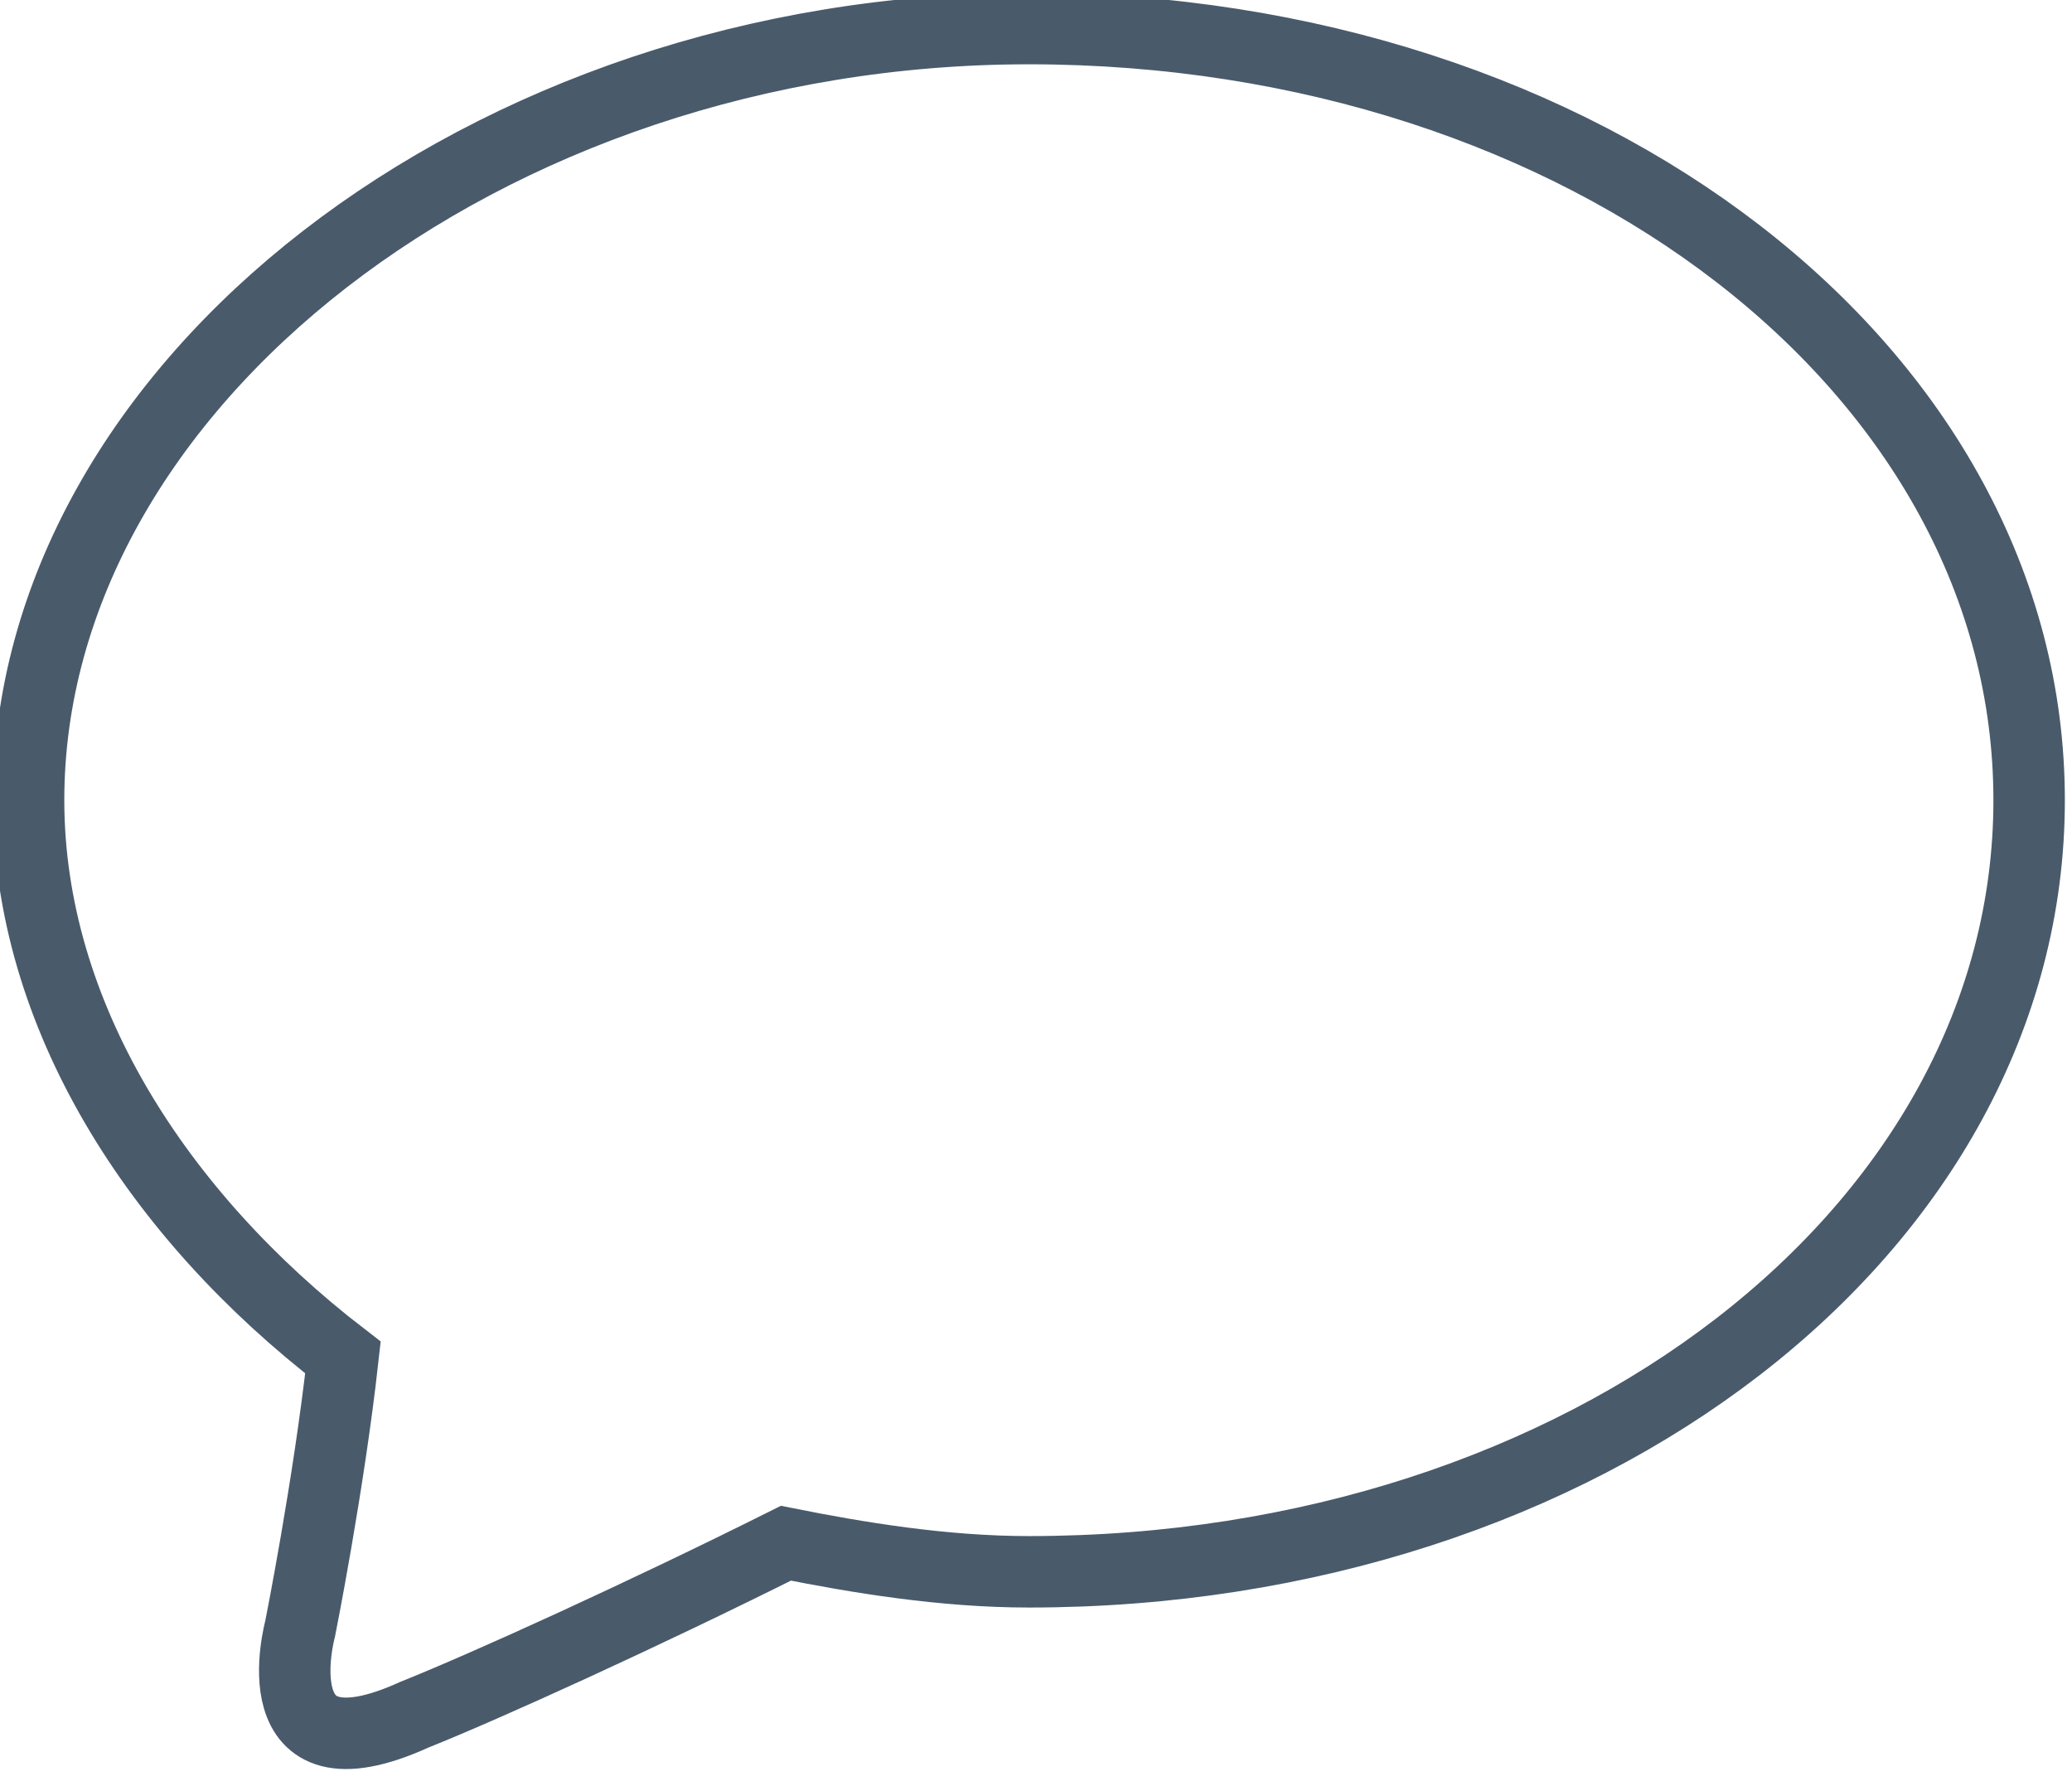 <?xml version="1.0" encoding="utf-8"?>
<!-- Generator: Adobe Illustrator 22.1.0, SVG Export Plug-In . SVG Version: 6.00 Build 0)  -->
<svg version="1.1" id="Layer_1" xmlns="http://www.w3.org/2000/svg" xmlns:xlink="http://www.w3.org/1999/xlink" x="0px" y="0px"
	 viewBox="0 0 14.5 12.5" style="enable-background:new 0 0 14.5 12.5;" xml:space="preserve">
<style type="text/css">
	.st0{fill:none;stroke:#495A6B;stroke-width:0.5;stroke-miterlimit:10;}
</style>
<path class="st0" d="M7.2,0.2c3.9,0,7,2.4,7,5.4c0,3-3.1,5.4-7,5.4c-0.6,0-1.2-0.1-1.7-0.2c-1,0.5-2.1,1-2.6,1.2
	c-1.1,0.5-0.8-0.6-0.8-0.6s0.2-1,0.3-1.9c-1.3-1-2.2-2.4-2.2-3.9C0.2,2.7,3.4,0.2,7.2,0.2C7.3,0.2,7.2,0.2,7.2,0.2z"/>
</svg>
